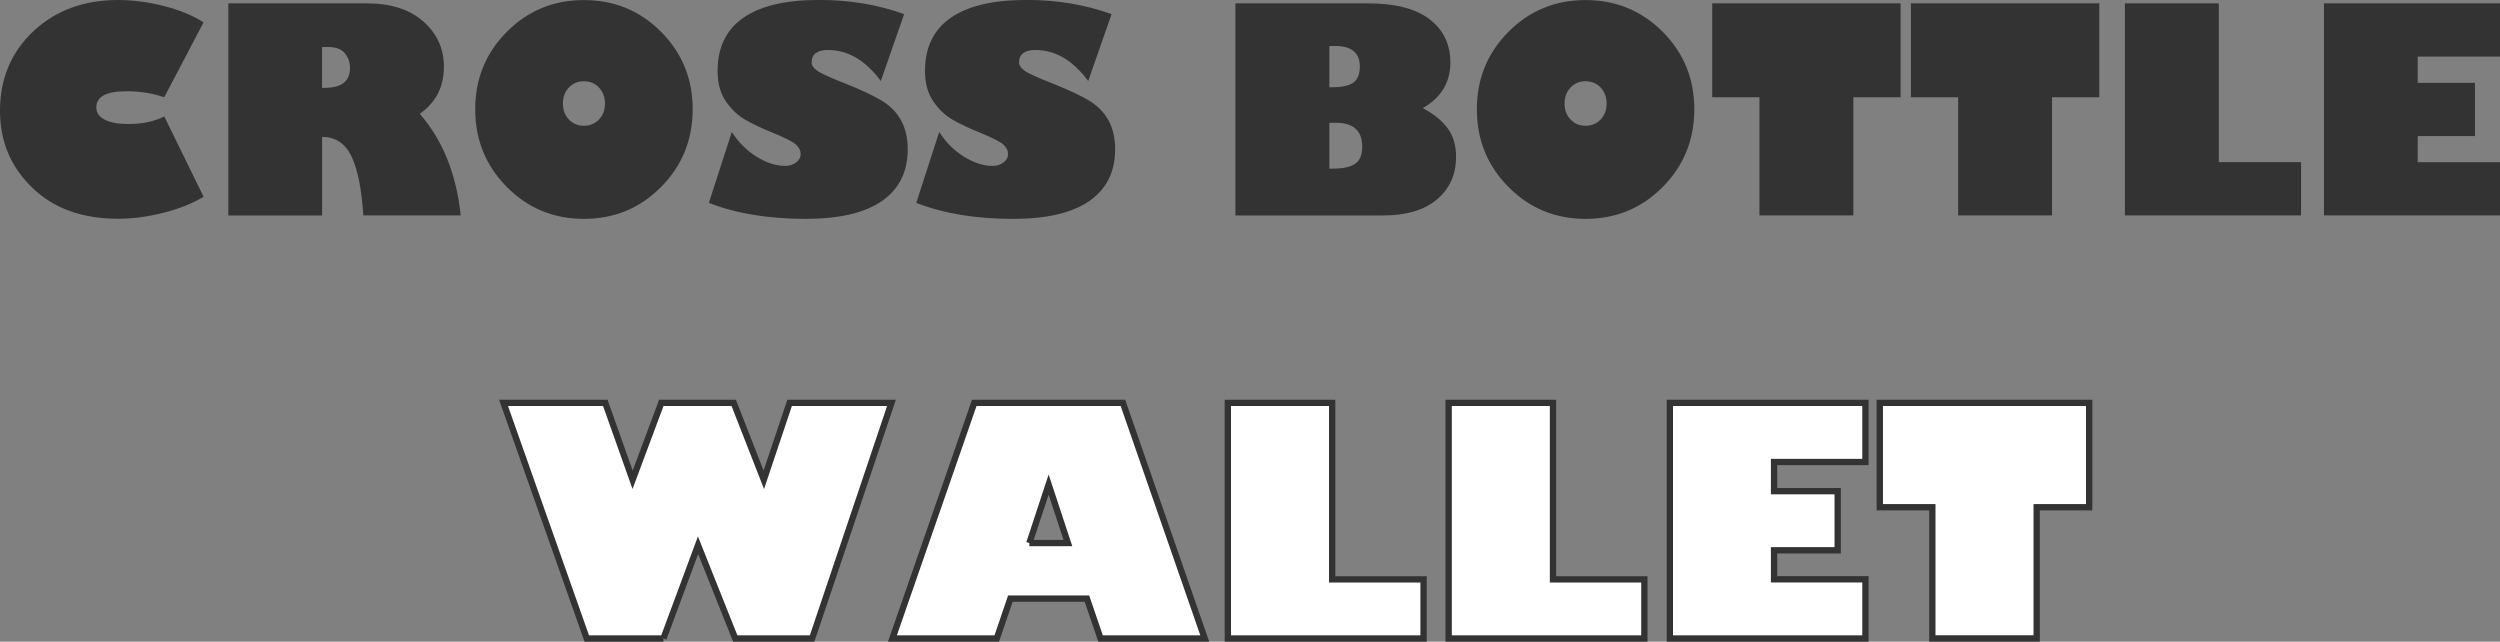 <?xml version="1.0" encoding="UTF-8"?>
<svg id="_レイヤー_2" data-name="レイヤー_2" xmlns="http://www.w3.org/2000/svg" viewBox="0 0 395.35 101.47">
  <rect x="0" y="0" width="395.35" height="101.47" fill="#808080" stroke="none"/>
  <defs>
    <style>
      .cls-1 {
        fill: #fff;
        stroke: #333;
        stroke-miterlimit: 10;
      }

      .cls-2 {
        fill: #333;
      }
    </style>
  </defs>
  <g id="_レイヤー_1-2" data-name="レイヤー_1">
    <g>
      <g>
        <path class="cls-1" d="M104.92,100.97h-12.13l-13.16-37.26h16.09l4.32,12.16,4.54-12.16h11.45l4.76,12.16,4.08-12.16h16.11l-12.55,37.26h-12.16l-5.88-14.75-5.47,14.75Z"/>
        <path class="cls-1" d="M157.63,100.97h-16.5l12.94-37.26h23.51l12.94,37.26h-16.48l-2.15-6.3h-12.11l-2.15,6.3ZM162.78,85.88h6.1l-3.05-9.25-3.05,9.25Z"/>
        <path class="cls-1" d="M194.17,100.97v-37.26h16.5v27.91h14.45v9.35h-30.96Z"/>
        <path class="cls-1" d="M229.09,100.97v-37.26h16.5v27.91h14.45v9.35h-30.96Z"/>
        <path class="cls-1" d="M295,91.62v9.35h-30.93v-37.26h30.93v9.35h-14.45v4.61h10.06v9.35h-10.06v4.59h14.45Z"/>
        <path class="cls-1" d="M297.27,80.21v-16.5h33.11v16.5h-8.3v20.75h-16.5v-20.75h-8.3Z"/>
      </g>
      <g>
        <path class="cls-2" d="M32.19,3.54l-6.22,11.84c-1.82-.63-3.82-.95-6.02-.95-3.15,0-4.72.86-4.72,2.57,0,.82.44,1.46,1.32,1.92.88.46,2.13.69,3.76.69,2.2,0,4.09-.4,5.67-1.19l6.22,12.7c-1.76,1.05-3.88,1.9-6.37,2.53-2.49.63-4.87.94-7.14.94-5.7,0-10.24-1.64-13.61-4.93C1.69,26.39,0,22.34,0,17.53c0-5.08,1.76-9.28,5.27-12.58C8.79,1.65,13.26,0,18.68,0c2.34,0,4.76.32,7.26.96,2.5.64,4.58,1.5,6.25,2.58Z"/>
        <path class="cls-2" d="M36.1.53h21.91c3.79,0,6.77.96,8.94,2.87,2.17,1.91,3.25,4.3,3.25,7.17,0,3.16-1.27,5.64-3.82,7.43,3.62,4.13,5.78,9.49,6.48,16.06h-15.4c-.28-4.23-.91-7.36-1.9-9.38-.99-2.02-2.53-3.03-4.62-3.03v12.42h-14.83V.53ZM50.93,7.43v6.46h.42c2.67,0,4-1.05,4-3.14,0-.88-.27-1.65-.81-2.32-.54-.67-1.44-1-2.7-1h-.9Z"/>
        <path class="cls-2" d="M92.33,34.61c-4.79,0-8.85-1.68-12.18-5.04-3.33-3.36-5-7.46-5-12.29s1.67-8.9,5-12.25c3.33-3.35,7.39-5.02,12.18-5.02s8.87,1.67,12.21,5.02c3.33,3.35,5,7.43,5,12.25s-1.67,8.93-5,12.29c-3.33,3.36-7.4,5.04-12.21,5.04ZM92.33,12.85c-.95,0-1.74.33-2.37,1-.63.67-.94,1.5-.94,2.52s.31,1.85.94,2.52c.63.67,1.42,1,2.37,1s1.77-.33,2.4-1c.63-.67.94-1.5.94-2.52s-.32-1.85-.94-2.52c-.63-.67-1.43-1-2.4-1Z"/>
        <path class="cls-2" d="M142.98,2.24l-3.69,10.57c-2.42-3.27-5.19-4.9-8.33-4.9-1.74,0-2.61.66-2.61,1.98,0,.41.27.83.82,1.25.55.42,1.99,1.09,4.32,2,2.56,1.01,4.54,1.93,5.92,2.76,1.38.83,2.42,1.89,3.11,3.18s1.03,2.79,1.03,4.5c0,3.59-1.36,6.33-4.09,8.21-2.72,1.88-6.73,2.82-12.02,2.82-5.93,0-11.04-.84-15.34-2.53l3.63-11.21c1.05,1.64,2.36,2.94,3.92,3.91,1.56.97,3.06,1.45,4.49,1.45.7,0,1.29-.18,1.77-.55.48-.37.71-.81.71-1.34,0-.5-.23-.97-.69-1.43-.46-.45-1.68-1.08-3.66-1.89-1.79-.72-3.27-1.42-4.44-2.1-1.17-.68-2.19-1.65-3.05-2.91s-1.3-2.85-1.3-4.77c0-3.72,1.35-6.53,4.06-8.42s6.71-2.83,12-2.83c4.83,0,9.31.75,13.43,2.24Z"/>
        <path class="cls-2" d="M175.78,2.24l-3.69,10.57c-2.42-3.27-5.19-4.9-8.33-4.9-1.74,0-2.61.66-2.61,1.98,0,.41.27.83.82,1.25.55.42,1.99,1.09,4.32,2,2.56,1.01,4.54,1.93,5.92,2.76,1.38.83,2.42,1.89,3.11,3.18.69,1.29,1.03,2.79,1.03,4.5,0,3.59-1.36,6.33-4.09,8.21-2.72,1.88-6.73,2.82-12.02,2.82-5.93,0-11.04-.84-15.34-2.53l3.63-11.21c1.05,1.64,2.36,2.94,3.92,3.91,1.56.97,3.06,1.45,4.49,1.45.7,0,1.29-.18,1.77-.55.48-.37.71-.81.71-1.34,0-.5-.23-.97-.69-1.43-.46-.45-1.68-1.08-3.66-1.89-1.79-.72-3.27-1.42-4.44-2.1-1.17-.68-2.19-1.65-3.05-2.91-.86-1.26-1.3-2.85-1.3-4.77,0-3.72,1.35-6.53,4.06-8.42,2.71-1.89,6.71-2.83,12-2.83,4.83,0,9.31.75,13.43,2.24Z"/>
        <path class="cls-2" d="M195.38.53h20.98c4.29,0,7.53.84,9.72,2.52,2.19,1.68,3.28,3.96,3.28,6.84,0,3.15-1.46,5.55-4.37,7.21,1.73.91,3.04,1.97,3.93,3.17.89,1.21,1.34,2.71,1.34,4.52,0,2.81-1.01,5.06-3.02,6.75-2.01,1.68-4.84,2.53-8.47,2.53h-23.4V.53ZM210.23,7.27v6.53h.37c1.61,0,2.75-.25,3.43-.74.67-.49,1.01-1.34,1.01-2.54,0-2.17-1.3-3.25-3.91-3.25h-.9ZM210.23,19.42v7.25h.46c1.7,0,2.91-.26,3.64-.78.73-.52,1.09-1.42,1.09-2.69,0-2.52-1.38-3.78-4.15-3.78h-1.03Z"/>
        <path class="cls-2" d="M250.73,34.61c-4.79,0-8.85-1.68-12.18-5.04-3.33-3.36-5-7.46-5-12.29s1.67-8.9,5-12.25c3.33-3.35,7.39-5.02,12.18-5.02s8.87,1.67,12.21,5.02c3.33,3.35,5,7.43,5,12.25s-1.67,8.93-5,12.29c-3.33,3.36-7.4,5.04-12.21,5.04ZM250.73,12.85c-.95,0-1.74.33-2.37,1-.63.67-.94,1.5-.94,2.52s.31,1.85.94,2.52c.63.67,1.42,1,2.37,1s1.77-.33,2.4-1c.63-.67.94-1.5.94-2.52s-.31-1.85-.94-2.52c-.63-.67-1.43-1-2.4-1Z"/>
        <path class="cls-2" d="M270.77,15.38V.53h29.79v14.85h-7.47v18.68h-14.85V15.38h-7.47Z"/>
        <path class="cls-2" d="M302.19,15.38V.53h29.79v14.85h-7.47v18.68h-14.85V15.38h-7.47Z"/>
        <path class="cls-2" d="M336.03,34.06V.53h14.85v25.11h13.01v8.42h-27.86Z"/>
        <path class="cls-2" d="M395.35,25.64v8.42h-27.84V.53h27.84v8.42h-13.01v4.15h9.05v8.42h-9.05v4.13h13.01Z"/>
      </g>
    </g>
  </g>
</svg>